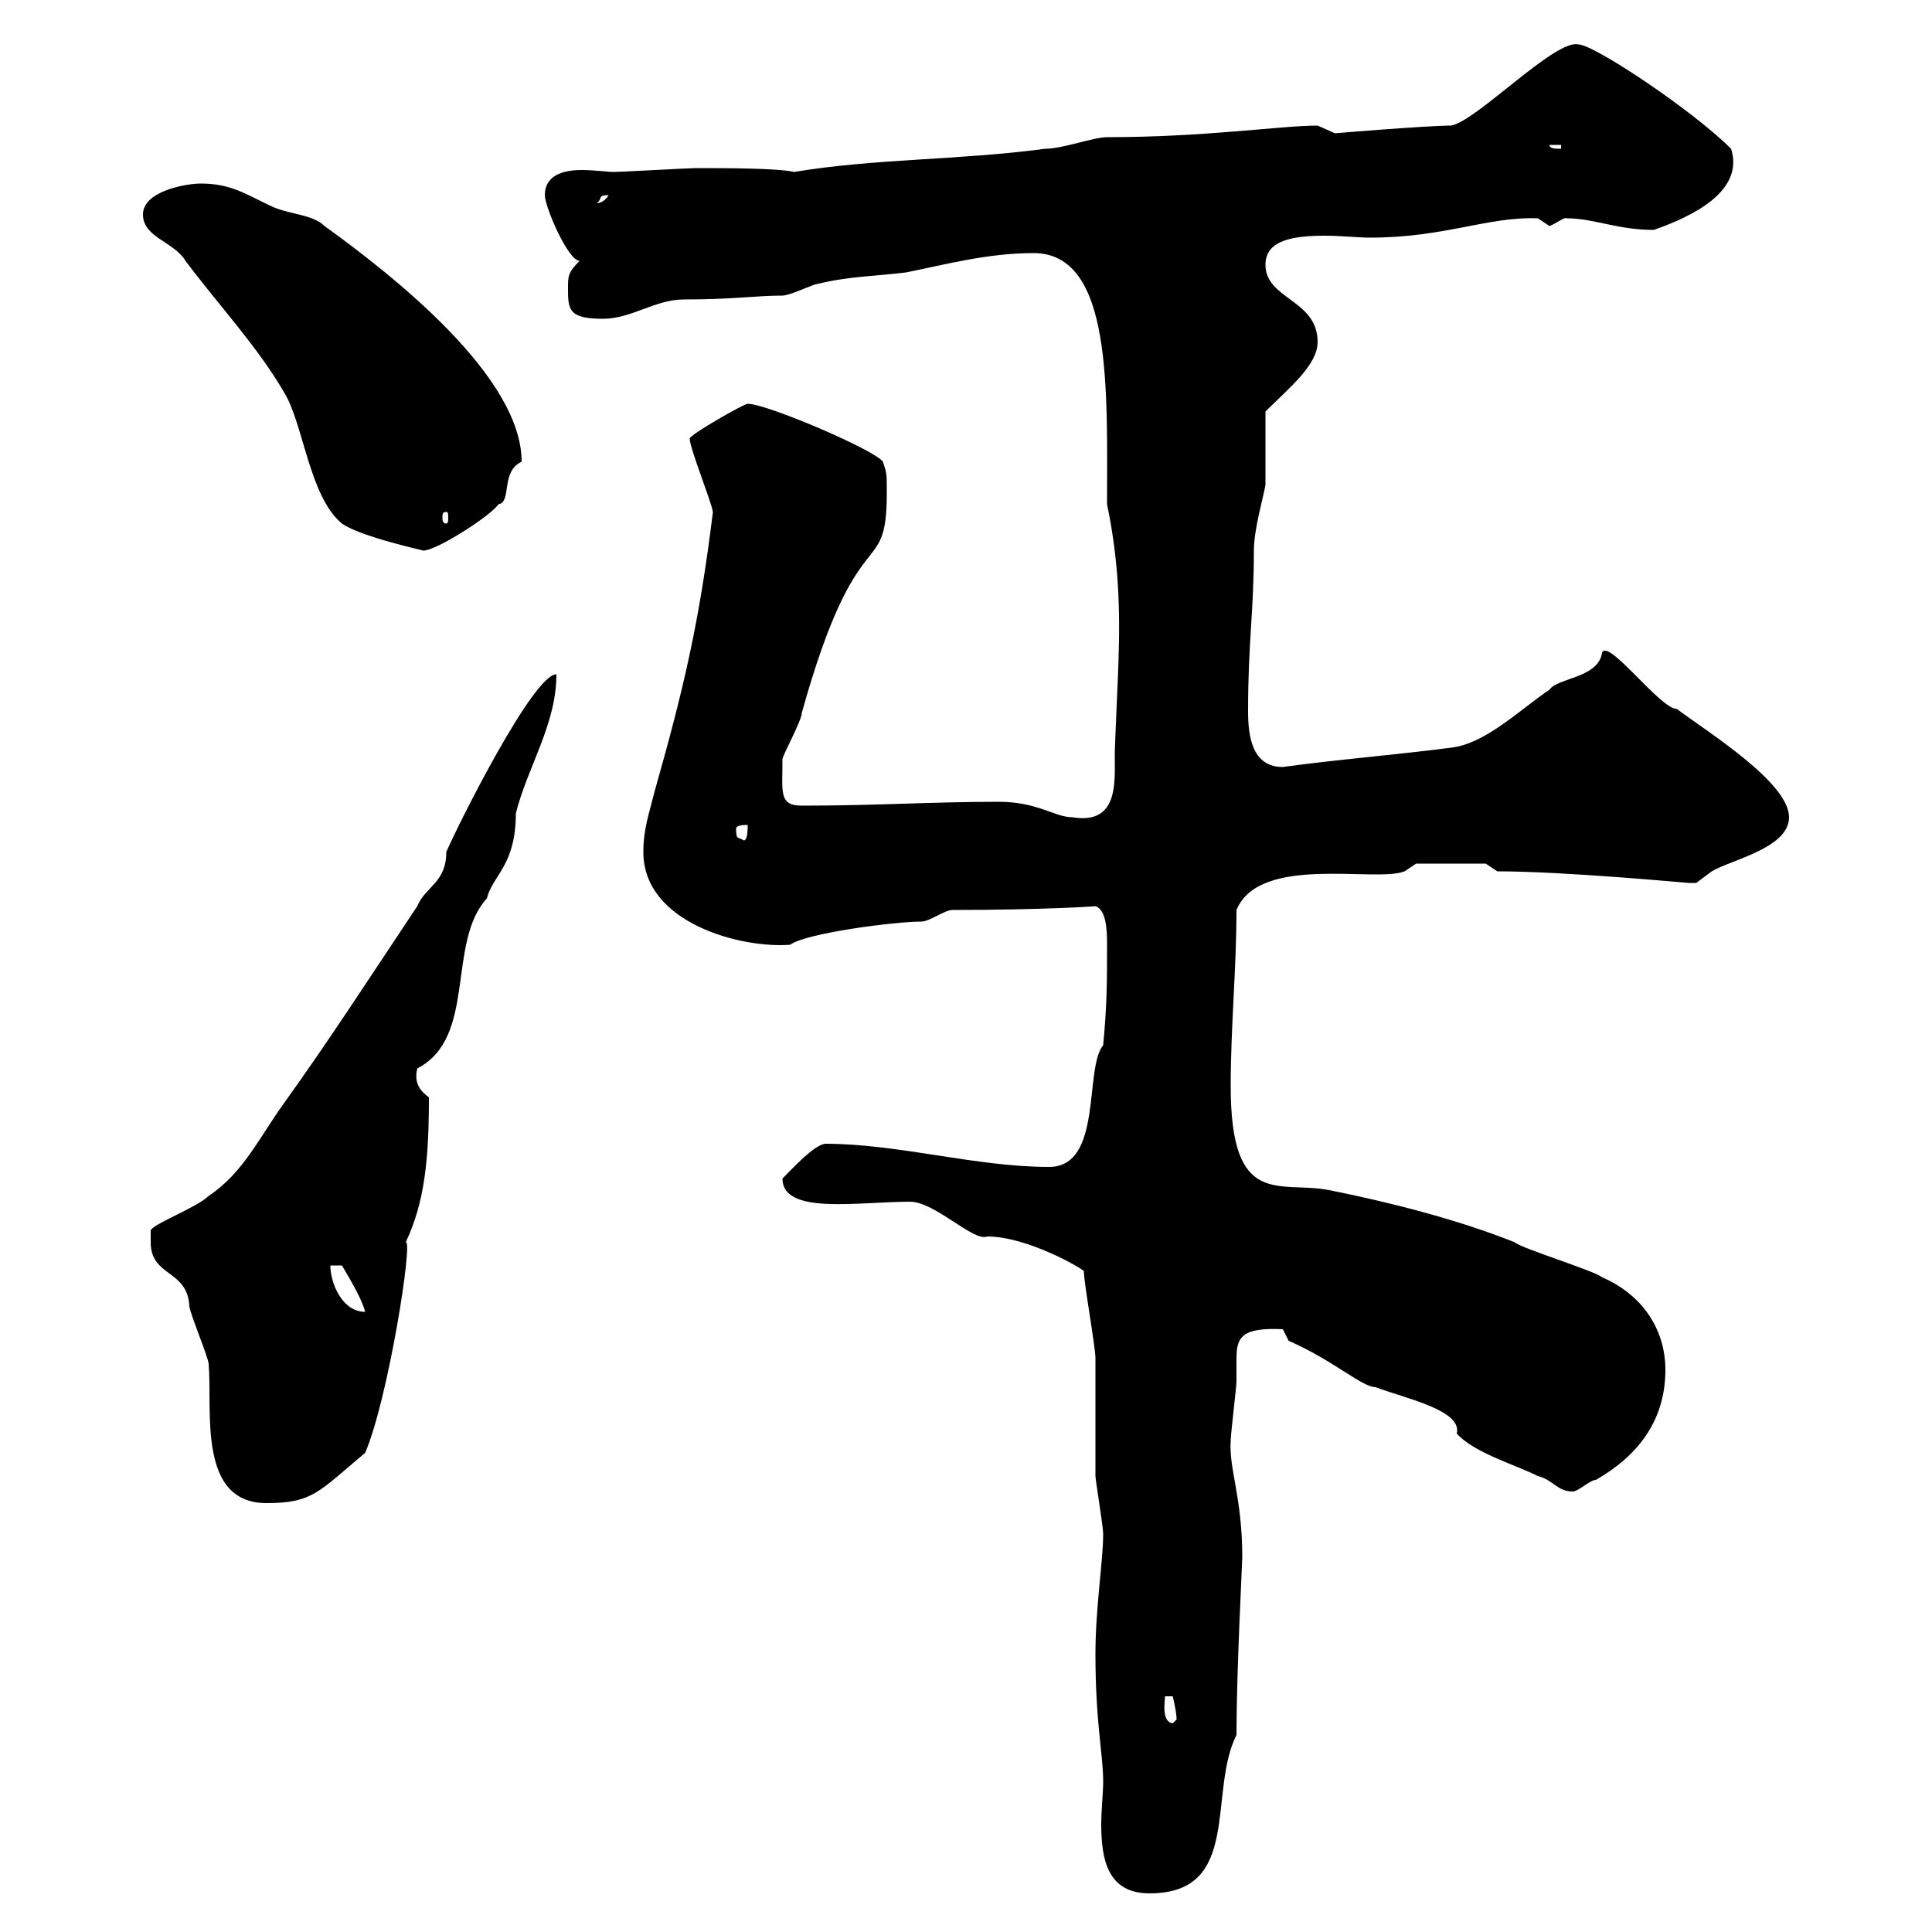 <svg xmlns="http://www.w3.org/2000/svg" xmlns:xlink="http://www.w3.org/1999/xlink" width="300" height="300"><path d="M170.10 256.80C170.10 267.60 171.30 272.40 171.30 276.60C171.30 278.40 171 281.10 171 283.20C171 288.60 171.90 294 178.50 294C192.90 294 187.50 278.40 192 269.40C192 259.50 192.90 242.70 192.90 241.80C192.90 232.50 190.80 228 191.10 223.80C191.10 222.60 192 215.40 192 214.50C192 213 192 211.80 192 210.90C192 207.60 192.90 206.10 199.20 206.40L200.10 208.20C207 211.20 211.50 215.40 213.60 215.40C218.40 217.20 227.10 219 226.20 222.60C228.90 225.60 235.20 227.40 238.80 229.20C241.20 229.80 241.80 231.60 244.20 231.60C245.10 231.60 246.90 229.80 247.80 229.80C254.10 226.20 258.60 220.80 258.60 212.70C258.60 206.40 255 201 248.70 198.30C247.80 197.40 236.10 193.80 235.20 192.90C226.20 189.30 215.40 186.60 206.40 184.80C198.60 183.30 191.10 187.80 191.10 168.60C191.10 159.60 192 150.30 192 141.30C195.60 132.60 213.60 137.10 218.10 135.30L219.90 134.10L230.70 134.10L232.50 135.30C243 135.30 261.90 137.10 262.20 137.10C262.20 137.10 262.20 137.10 263.40 137.10C263.40 137.10 265.80 135.30 265.80 135.30C268.80 133.50 277.80 131.70 277.80 126.90C277.80 121.50 265.20 113.70 260.40 110.10C257.70 110.10 249 98.10 248.70 101.70C247.80 105.30 241.80 105.30 240.60 107.10C236.10 110.10 230.70 115.50 225.30 116.10C216 117.30 207.90 117.90 199.20 119.10C194.40 119.10 193.80 114.30 193.80 110.40C193.80 99.60 194.70 95.10 194.70 85.50C194.70 82.20 196.20 77.10 196.50 75.30C196.50 73.50 196.50 65.70 196.50 63.90C200.10 60.30 204.60 56.70 204.60 53.10C204.60 46.50 196.50 46.50 196.50 41.10C196.50 37.20 201 36.60 205.80 36.60C208.20 36.60 210.90 36.90 212.70 36.90C224.40 36.90 231 33.60 238.80 33.90C238.80 33.90 240.60 35.10 240.60 35.10C241.50 34.80 243 33.60 243.30 33.90C247.50 33.90 251.10 35.70 256.80 35.70C262.80 33.60 270.90 29.70 268.80 23.10C262.80 17.10 247.50 6.90 245.10 6.90C241.50 6 229.20 18.90 225.30 19.50C221.70 19.50 207 20.70 207.30 20.70C207.30 20.70 204.60 19.50 204.60 19.50C198.90 19.50 187.20 21.30 171.90 21.30C169.80 21.30 165 23.10 162.30 23.10C148.80 24.90 135.90 24.60 123.30 26.70C120.90 26.10 112.20 26.10 108 26.10C107.10 26.10 96.30 26.70 95.40 26.70C94.20 26.70 92.40 26.40 90.30 26.40C87.30 26.40 84.60 27.30 84.60 30.30C84.60 32.10 88.20 40.50 90 40.50C88.20 42.30 88.20 42.90 88.20 44.70C88.20 48 88.20 49.50 93.60 49.50C98.10 49.50 101.70 46.50 106.20 46.50C114 46.50 117.30 45.90 121.50 45.90C122.70 45.90 126.30 44.10 126.90 44.10C131.70 42.90 135.90 42.90 140.70 42.30C146.70 41.10 153.30 39.30 160.50 39.30C172.80 39.30 171.90 60.60 171.90 78.30C173.40 85.50 174 92.70 173.70 101.70C173.70 103.50 173.10 115.50 173.10 117.30C173.10 121.50 173.70 128.10 166.50 126.90C163.80 126.90 161.10 124.50 155.10 124.50C144.60 124.50 136.20 125.10 124.50 125.10C120.90 125.10 121.50 123 121.50 117.90C121.50 117.30 124.50 111.90 124.50 110.70C133.20 79.50 137.70 90.60 137.70 76.50C137.70 73.50 137.70 73.50 137.10 71.70C135.90 69.90 119.10 62.70 116.10 62.70C115.50 62.70 107.10 67.50 107.10 68.10C107.10 69.60 110.40 77.70 110.70 79.50C108.60 96.60 106.20 106.80 101.70 122.70C100.80 126.30 99.90 128.70 99.90 132.30C99.90 143.40 115.20 147.30 122.70 146.70C125.10 144.90 138.90 143.10 143.10 143.10C144.30 143.10 146.70 141.30 147.90 141.30C162 141.30 171 140.70 170.10 140.70C171.90 141.30 171.90 144.90 171.90 146.70C171.90 152.40 171.90 156 171.30 162.30C168.30 165.90 171.30 181.20 162.90 181.20C151.50 181.20 139.50 177.60 128.10 177.60C126.30 177.90 123.30 181.20 121.50 183C121.50 188.70 133.20 186.60 141.30 186.60C145.20 186.60 151.20 192.90 153.30 192C159.60 192 168.30 197.10 168.30 197.40C168.30 199.20 170.10 209.10 170.10 210.90C170.10 212.70 170.10 227.40 170.10 229.20C170.10 229.80 171.30 237 171.30 238.20C171.30 242.40 170.10 249.60 170.10 256.80ZM180.90 263.40L182.10 263.40C182.10 263.40 182.70 265.80 182.70 267C182.70 267 182.10 267.60 182.10 267.60C180.30 267.30 180.90 264.30 180.90 263.40ZM23.40 192.90C23.40 198.30 29.10 197.10 29.40 202.80C29.40 203.70 32.40 210.90 32.40 211.80C33 219 30.60 233.40 41.40 233.40C48.60 233.40 49.50 231.60 56.70 225.60C60.30 217.20 64.20 192.30 63 192.90C66 186.60 66.60 179.70 66.60 170.40C65.40 169.50 64.20 168.30 64.80 165.90C74.10 161.10 69.30 146.40 75.60 139.50C76.50 135.90 80.10 134.40 80.10 126.30C81.90 119.10 86.40 112.50 86.40 104.70C82.80 104.70 71.10 128.10 69.30 132.30C69.30 137.10 66 137.70 64.80 140.70C57.60 151.50 51 161.70 44.10 171.30C40.20 176.70 37.80 182.10 32.40 185.70C30.60 187.50 23.40 190.20 23.40 191.10C23.40 191.10 23.40 192.90 23.40 192.90ZM51.30 196.50L53.10 196.50C53.40 197.10 56.10 201.30 56.70 203.70C53.10 203.70 51.30 199.20 51.30 196.50ZM114.30 128.70C114.30 128.10 115.50 128.10 116.10 128.10C116.10 128.70 116.10 130.50 115.50 130.50C114.60 129.90 114.30 130.50 114.30 128.70ZM22.20 33.30C22.20 36.90 27 37.50 28.80 40.50C34.20 47.70 39.90 53.70 44.10 60.90C47.10 65.70 48 77.10 53.10 81.30C56.10 83.40 66 85.50 65.70 85.50C67.80 85.50 76.20 80.10 77.40 78.30C79.50 78 77.70 73.20 81 71.70C81 58.50 61.20 42.90 50.40 35.10C48.60 33.30 45 33.30 42.30 32.10C38.40 30.30 36 28.50 31.20 28.50C28.80 28.50 22.20 29.70 22.20 33.30ZM69.30 79.50C69.60 79.50 69.60 79.80 69.60 80.40C69.60 80.70 69.60 81.30 69.30 81.30C68.70 81.30 68.70 80.70 68.70 80.40C68.70 79.80 68.70 79.50 69.30 79.50ZM94.50 30.30C93.60 31.80 92.40 31.50 92.70 31.50C93.60 30.90 92.70 30.30 94.50 30.30ZM240.60 22.50L242.40 22.50L242.40 23.10C241.50 23.10 240.60 23.10 240.60 22.50Z"/></svg>